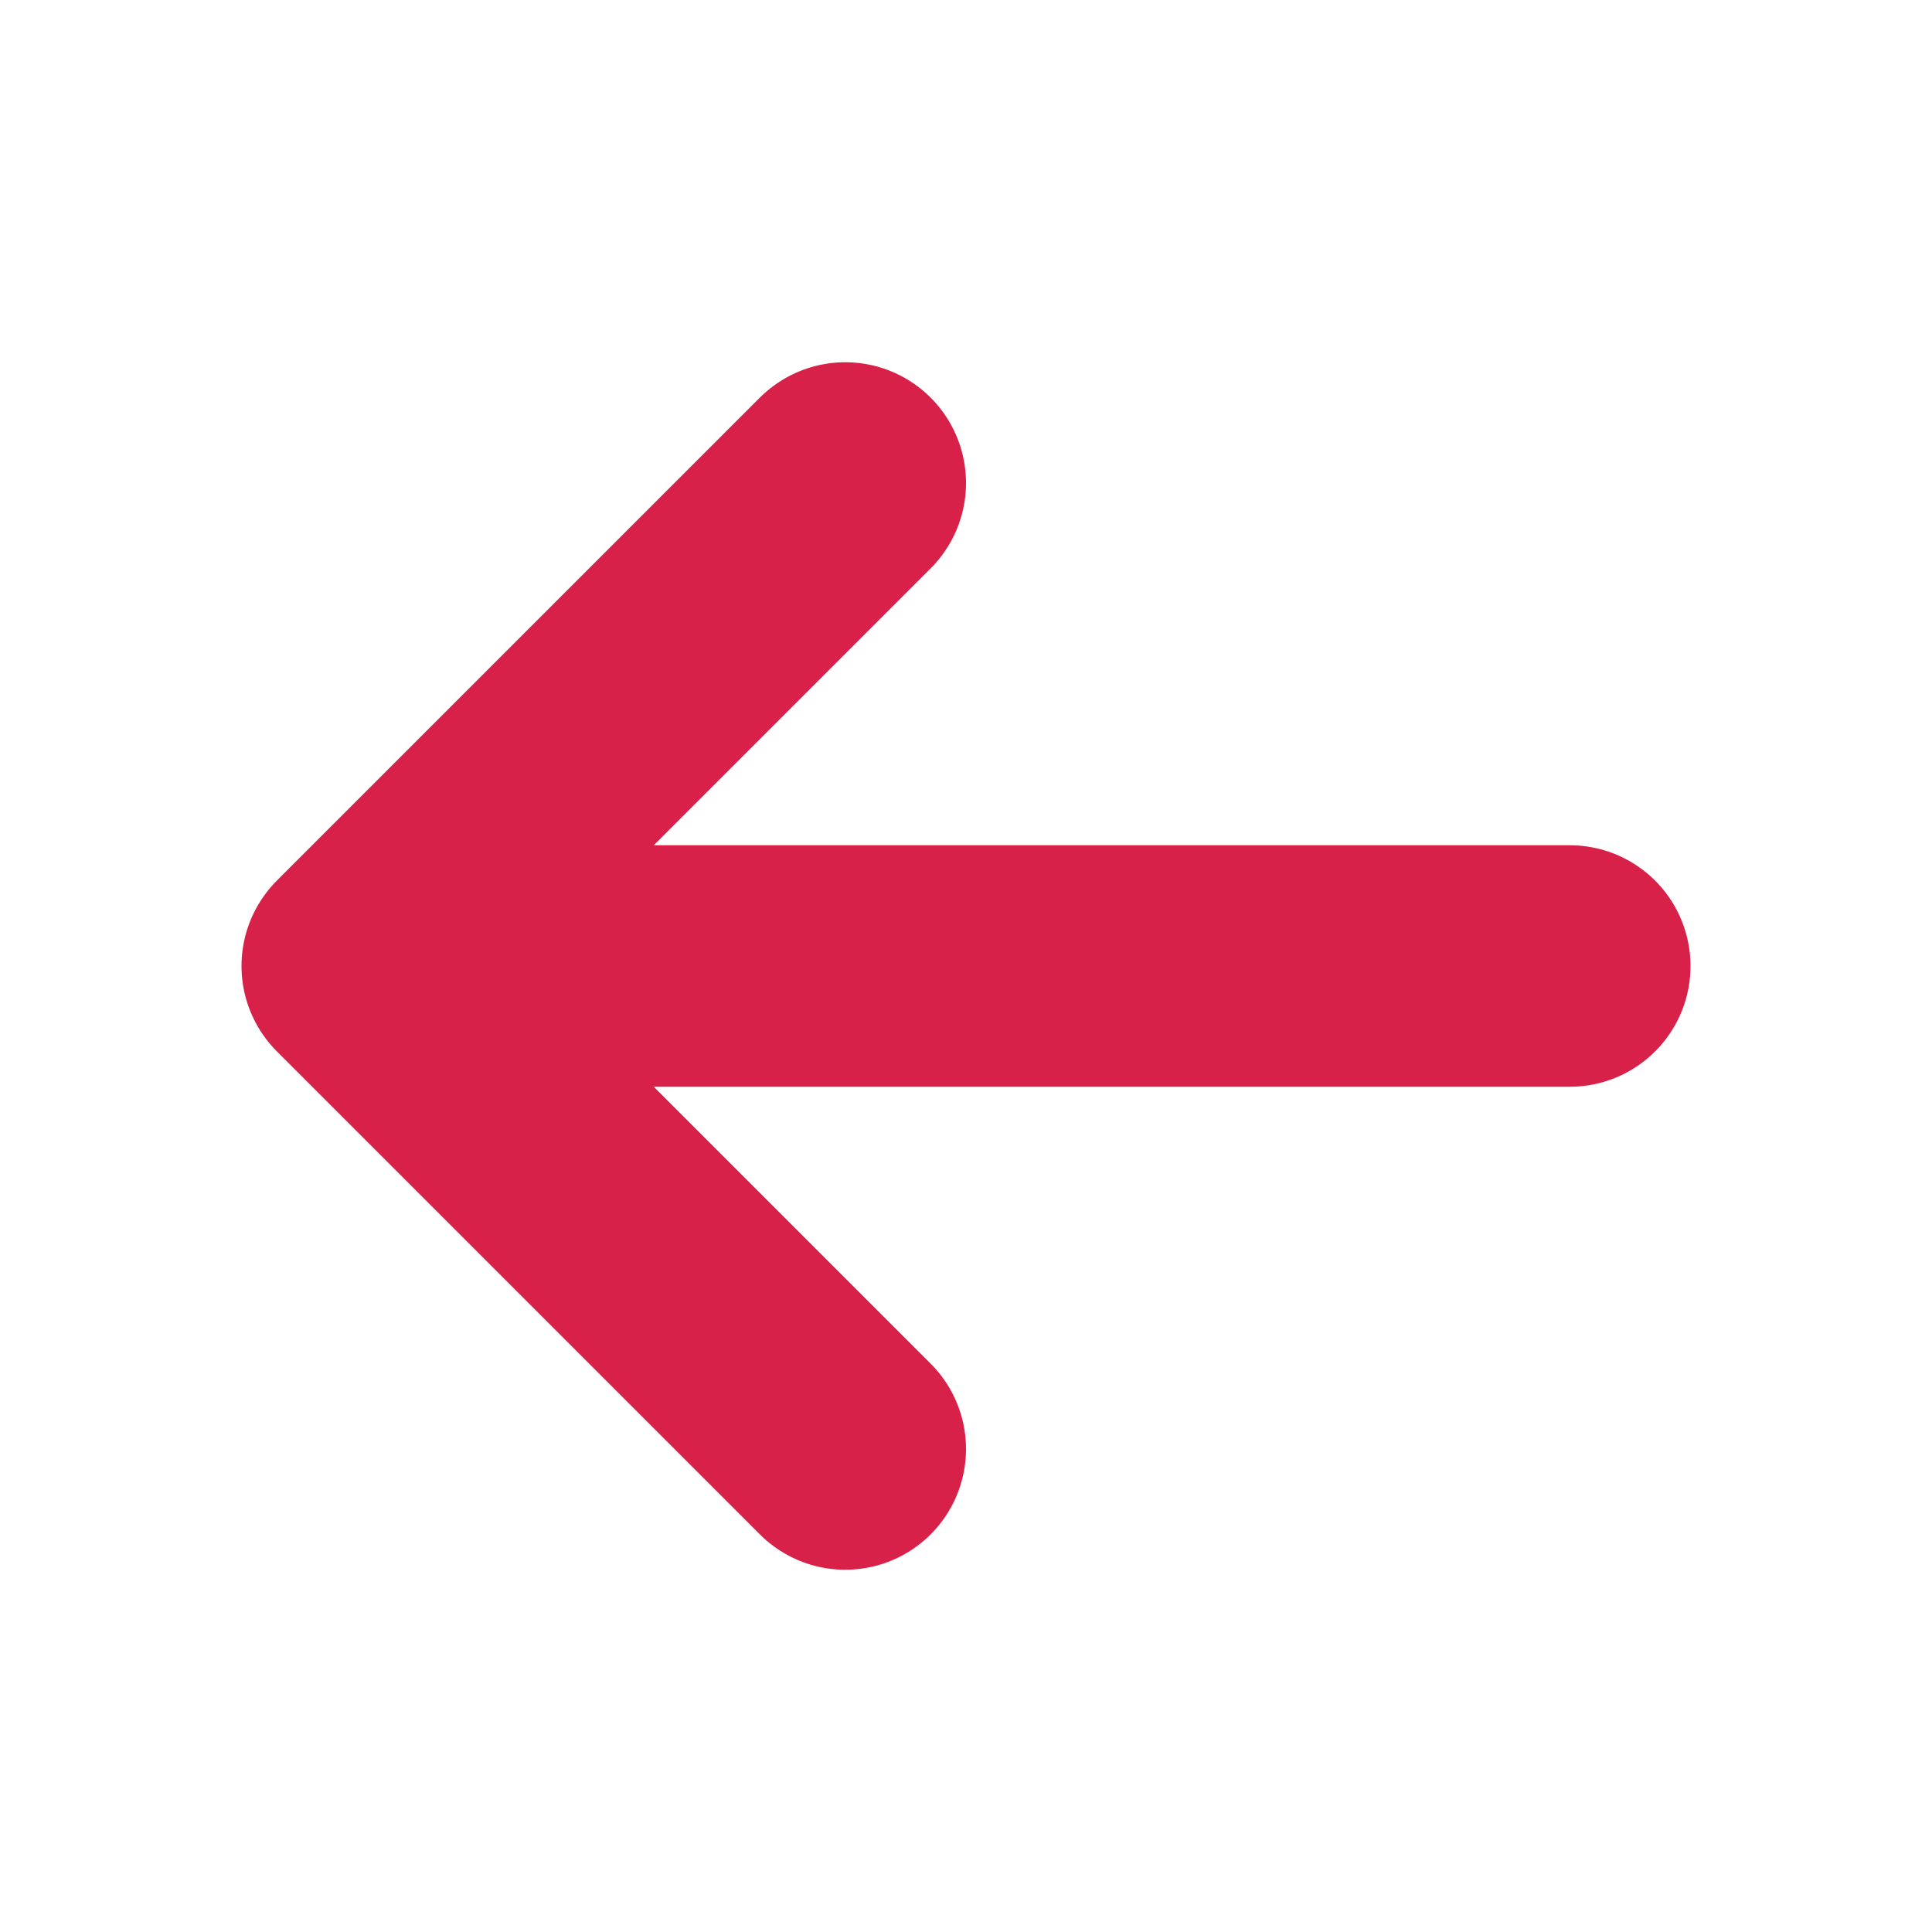 <?xml version="1.0" encoding="UTF-8"?>
<svg xmlns="http://www.w3.org/2000/svg" width="16" height="16" viewBox="0 0 16 16" fill="none">
  <path d="M13 8H3M3 8L7 4M3 8L7 12" stroke="#D82148" stroke-width="2" stroke-linecap="round" stroke-linejoin="round"/>
</svg>
